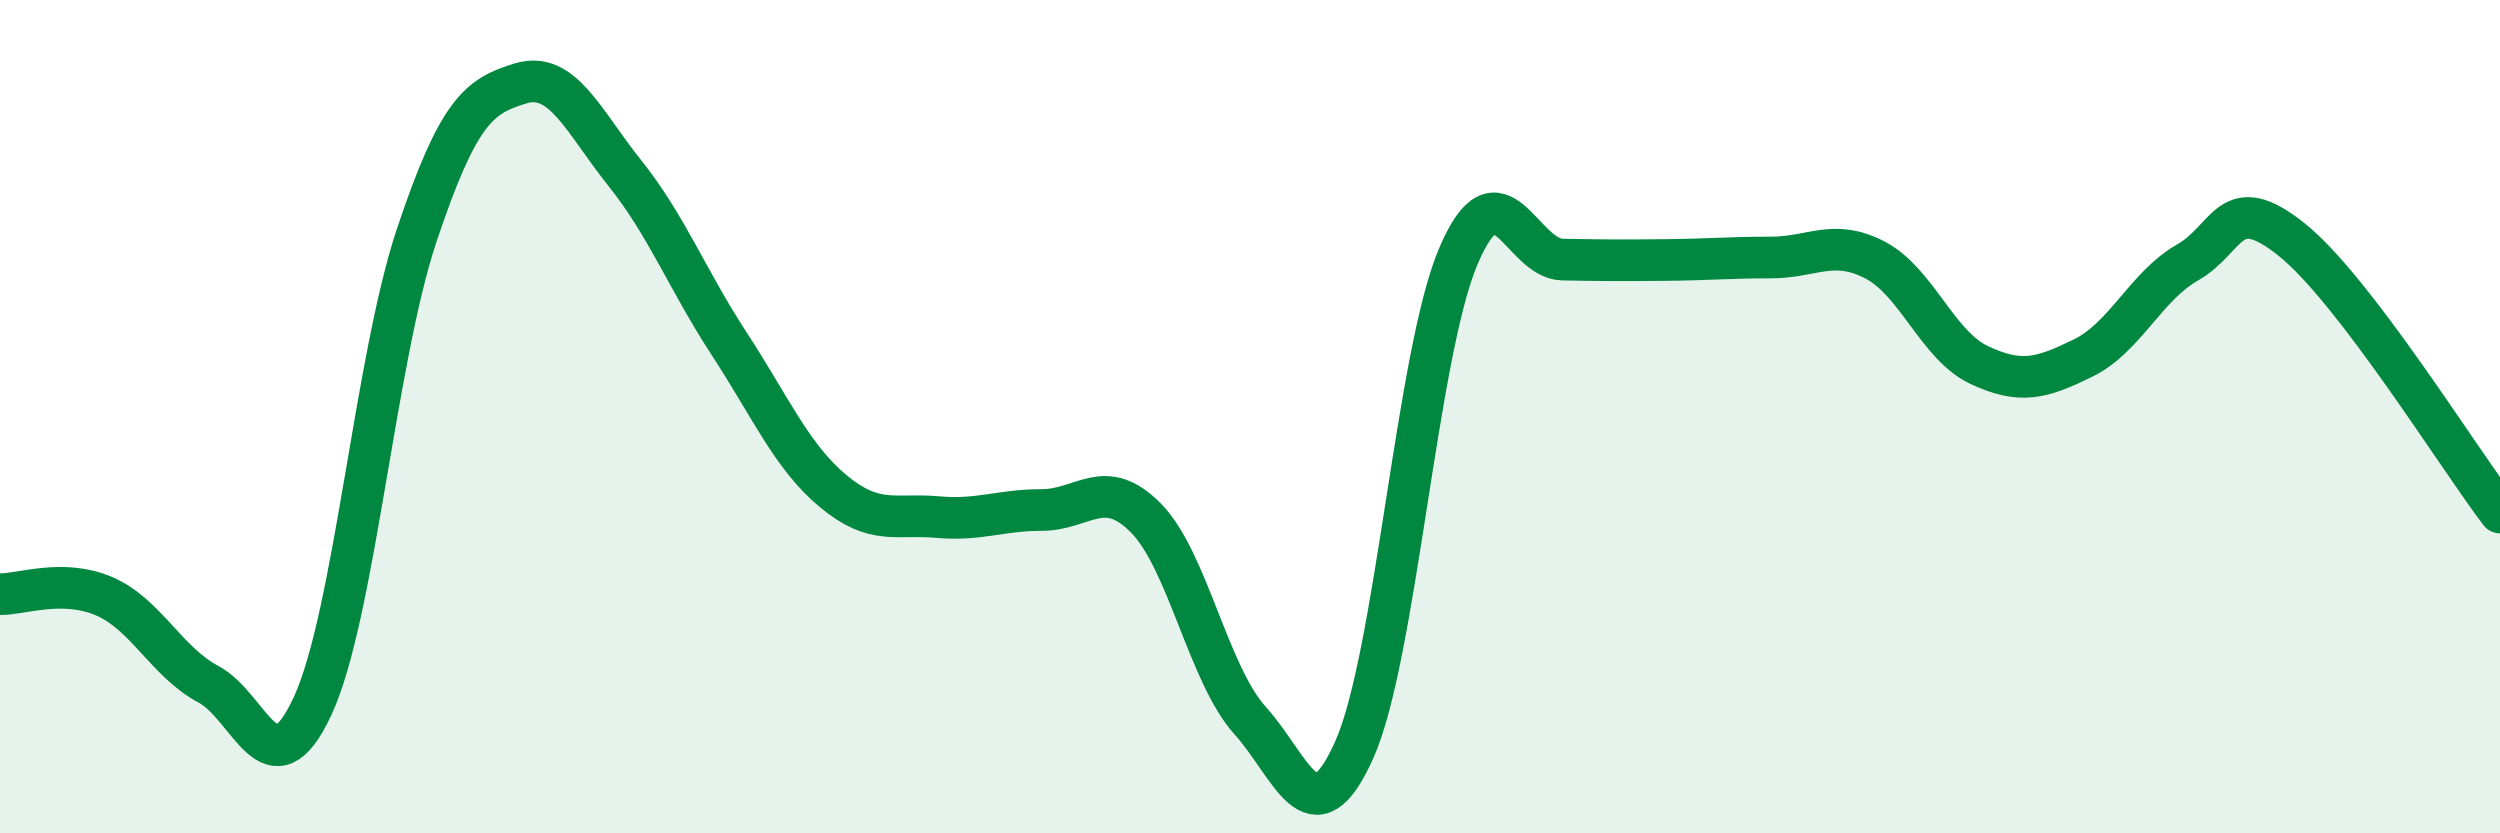 
    <svg width="60" height="20" viewBox="0 0 60 20" xmlns="http://www.w3.org/2000/svg">
      <path
        d="M 0,14.26 C 0.5,14.27 1.5,13.88 2.5,14.31 C 3.5,14.74 4,15.89 5,16.42 C 6,16.95 6.5,19.1 7.5,16.95 C 8.5,14.8 9,8.64 10,5.65 C 11,2.66 11.5,2.3 12.5,2 C 13.5,1.7 14,2.91 15,4.16 C 16,5.41 16.5,6.72 17.5,8.25 C 18.5,9.78 19,10.96 20,11.79 C 21,12.62 21.5,12.32 22.5,12.41 C 23.5,12.5 24,12.24 25,12.24 C 26,12.24 26.5,11.42 27.5,12.43 C 28.5,13.44 29,16.18 30,17.29 C 31,18.4 31.5,20.23 32.5,18 C 33.5,15.77 34,8.5 35,6.15 C 36,3.8 36.5,6.21 37.5,6.23 C 38.5,6.25 39,6.25 40,6.24 C 41,6.23 41.5,6.18 42.5,6.18 C 43.5,6.18 44,5.72 45,6.24 C 46,6.76 46.5,8.29 47.5,8.76 C 48.5,9.23 49,9.08 50,8.59 C 51,8.1 51.5,6.87 52.5,6.3 C 53.5,5.73 53.5,4.55 55,5.75 C 56.5,6.95 59,10.99 60,12.3L60 20L0 20Z"
        fill="#008740"
        opacity="0.1"
        stroke-linecap="round"
        stroke-linejoin="round"
      />
      <path
        d="M 0,14.26 C 0.5,14.27 1.5,13.88 2.5,14.31 C 3.5,14.74 4,15.89 5,16.42 C 6,16.95 6.5,19.1 7.5,16.95 C 8.5,14.8 9,8.64 10,5.65 C 11,2.66 11.5,2.3 12.5,2 C 13.5,1.7 14,2.91 15,4.16 C 16,5.41 16.5,6.72 17.5,8.25 C 18.5,9.78 19,10.96 20,11.79 C 21,12.62 21.5,12.32 22.5,12.41 C 23.5,12.5 24,12.24 25,12.24 C 26,12.24 26.5,11.42 27.5,12.43 C 28.5,13.44 29,16.18 30,17.29 C 31,18.4 31.5,20.23 32.5,18 C 33.5,15.77 34,8.5 35,6.15 C 36,3.8 36.5,6.21 37.5,6.23 C 38.5,6.25 39,6.25 40,6.24 C 41,6.23 41.5,6.18 42.5,6.18 C 43.5,6.18 44,5.72 45,6.24 C 46,6.76 46.5,8.29 47.5,8.76 C 48.5,9.23 49,9.08 50,8.59 C 51,8.1 51.5,6.87 52.5,6.3 C 53.5,5.73 53.5,4.55 55,5.75 C 56.5,6.95 59,10.99 60,12.3"
        stroke="#008740"
        stroke-width="1"
        fill="none"
        stroke-linecap="round"
        stroke-linejoin="round"
      />
    </svg>
  